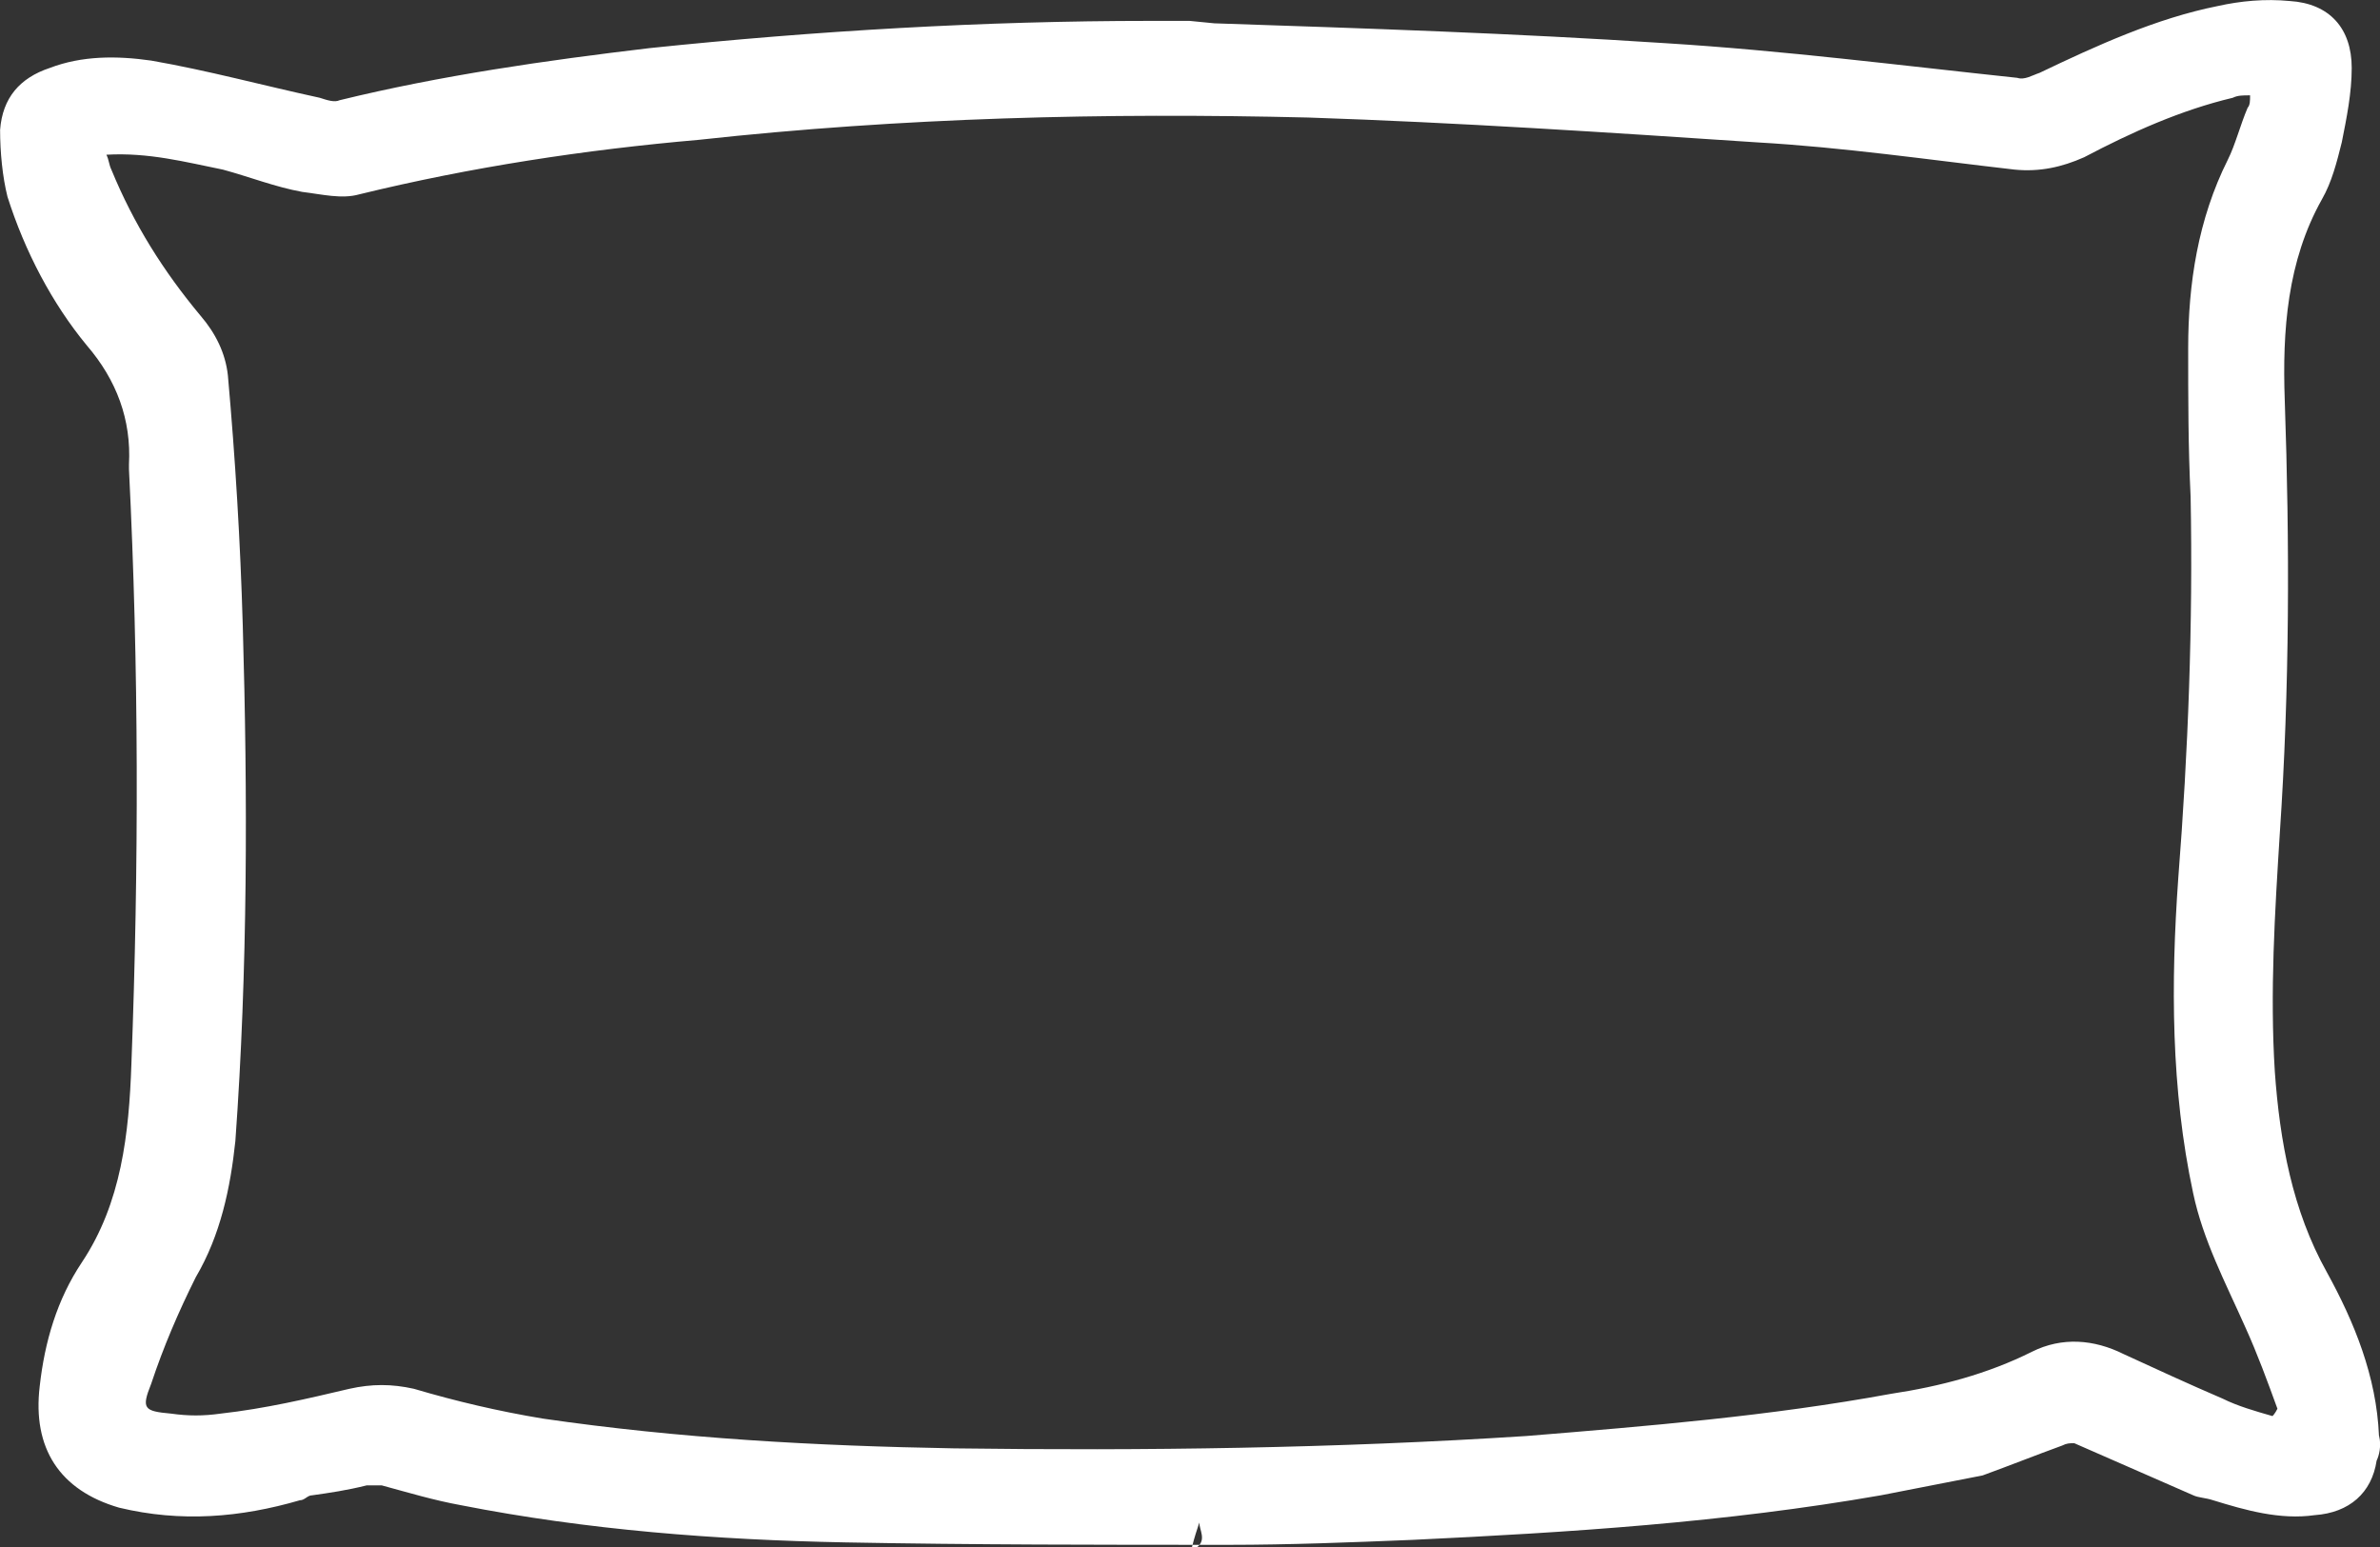 <?xml version="1.0" encoding="UTF-8" standalone="no"?>
<!-- Created with Inkscape (http://www.inkscape.org/) -->

<svg
   width="25.411mm"
   height="16.52mm"
   viewBox="0 0 25.411 16.52"
   version="1.1"
   id="svg378"
   inkscape:version="1.2.1 (9c6d41e410, 2022-07-14)"
   sodipodi:docname="cdc_icona_guanciali.svg"
   xmlns:inkscape="http://www.inkscape.org/namespaces/inkscape"
   xmlns:sodipodi="http://sodipodi.sourceforge.net/DTD/sodipodi-0.dtd"
   xmlns="http://www.w3.org/2000/svg"
   xmlns:svg="http://www.w3.org/2000/svg">
  <rect x="0" y="0" width="25.411" height="16.52" fill="#333333" stroke="none"/>
  <sodipodi:namedview
     id="namedview380"
     pagecolor="#ffffff"
     bordercolor="#000000"
     borderopacity="0.25"
     inkscape:showpageshadow="2"
     inkscape:pageopacity="0.0"
     inkscape:pagecheckerboard="0"
     inkscape:deskcolor="#d1d1d1"
     inkscape:document-units="mm"
     showgrid="false"
     inkscape:zoom="0.71624579"
     inkscape:cx="165.446"
     inkscape:cy="193.36937"
     inkscape:window-width="1920"
     inkscape:window-height="991"
     inkscape:window-x="-9"
     inkscape:window-y="-9"
     inkscape:window-maximized="1"
     inkscape:current-layer="layer1" />
  <defs
     id="defs375" />
  <g
     inkscape:label="Layer 1"
     inkscape:groupmode="layer"
     id="layer1"
     transform="translate(-23.865,-97.389)">
    <path
       id="SIMBOLO-GUANCIALI"
       class="st3"
       d="m 49.265,112.719 c -0.026,-0.635 -0.265,-1.217 -0.556,-1.746 -0.37,-0.661 -0.503,-1.402 -0.556,-2.143 -0.053,-0.847 0,-1.693 0.053,-2.54 0.106,-1.561 0.106,-3.096 0.053,-4.63 -0.026,-0.741 0.026,-1.482 0.397,-2.143 0.106,-0.185 0.159,-0.397 0.212,-0.609 0.053,-0.265 0.106,-0.529 0.106,-0.794 0,-0.423 -0.238,-0.688 -0.661,-0.714 -0.265,-0.026 -0.529,0 -0.767,0.053 -0.661,0.132 -1.296,0.423 -1.905,0.714 -0.079,0.026 -0.159,0.079 -0.238,0.053 -1.244,-0.132 -2.487,-0.291 -3.757,-0.37 -1.614,-0.106 -3.228,-0.159 -4.815,-0.212 l -0.265,-0.026 c -0.026,0 -0.053,0 -0.079,0 h -0.212 c -0.026,0 -0.079,0 -0.132,0 -1.773,0 -3.572,0.106 -5.345,0.291 -1.111,0.132 -2.223,0.291 -3.307,0.556 -0.053,0.026 -0.132,0 -0.212,-0.026 -0.609,-0.132 -1.191,-0.291 -1.799,-0.397 -0.37,-0.053 -0.741,-0.053 -1.085,0.079 -0.318,0.106 -0.503,0.318 -0.529,0.661 0,0.238 0.026,0.503 0.079,0.714 0.185,0.582 0.476,1.138 0.847,1.587 0.318,0.37 0.476,0.794 0.45,1.27 0,0.026 0,0.053 0,0.053 0.106,2.117 0.106,4.233 0.026,6.35 -0.026,0.741 -0.106,1.482 -0.529,2.117 -0.265,0.397 -0.397,0.847 -0.45,1.323 -0.079,0.661 0.212,1.111 0.847,1.296 0.661,0.159 1.296,0.106 1.931,-0.079 0.053,0 0.079,-0.053 0.132,-0.053 0.185,-0.026 0.37,-0.053 0.582,-0.106 0.053,0 0.106,0 0.159,0 0.291,0.079 0.556,0.159 0.847,0.212 1.349,0.265 2.725,0.37 4.101,0.397 1.376,0.026 2.725,0.026 4.101,0.026 0.635,0 1.296,-0.026 1.958,-0.053 1.667,-0.079 3.334,-0.185 5.001,-0.476 l 1.085,-0.212 c 0.291,-0.106 0.556,-0.212 0.847,-0.318 0.053,-0.026 0.079,-0.026 0.132,-0.026 l 1.27,0.556 c 0.053,0.026 0.132,0.026 0.212,0.053 0.344,0.106 0.714,0.212 1.085,0.159 0.37,-0.026 0.609,-0.238 0.661,-0.582 0.026,-0.053 0.053,-0.159 0.026,-0.265 z m -12.621,1.191 c -0.026,0 -0.026,0 -0.053,0 0.026,-0.106 0.053,-0.185 0.079,-0.265 0,0.079 0.079,0.185 -0.026,0.265 z m 11.483,-1.402 c -0.185,-0.053 -0.37,-0.106 -0.529,-0.185 -0.37,-0.159 -0.714,-0.318 -1.058,-0.476 -0.318,-0.159 -0.661,-0.185 -0.979,-0.026 -0.476,0.238 -0.979,0.37 -1.508,0.45 -1.296,0.238 -2.593,0.344 -3.889,0.45 -2.037,0.132 -4.075,0.159 -6.112,0.132 -1.482,-0.026 -2.937,-0.106 -4.392,-0.318 -0.476,-0.079 -0.926,-0.185 -1.376,-0.318 -0.238,-0.053 -0.45,-0.053 -0.688,0 -0.45,0.106 -0.9,0.212 -1.376,0.265 -0.185,0.026 -0.344,0.026 -0.529,0 -0.291,-0.026 -0.318,-0.053 -0.212,-0.318 0.132,-0.397 0.291,-0.767 0.476,-1.138 0.265,-0.45 0.37,-0.953 0.423,-1.455 0.132,-1.826 0.132,-3.678 0.079,-5.503 -0.026,-0.9 -0.079,-1.773 -0.159,-2.672 -0.026,-0.238 -0.132,-0.45 -0.291,-0.635 -0.397,-0.476 -0.714,-0.979 -0.953,-1.561 -0.026,-0.053 -0.026,-0.106 -0.053,-0.159 0.45,-0.026 0.847,0.079 1.244,0.159 0.291,0.079 0.556,0.185 0.847,0.238 0.212,0.026 0.423,0.079 0.609,0.026 1.191,-0.291 2.408,-0.476 3.625,-0.582 2.17,-0.238 4.339,-0.291 6.509,-0.238 1.587,0.053 3.201,0.159 4.789,0.265 0.926,0.053 1.826,0.185 2.752,0.291 0.265,0.026 0.503,-0.026 0.741,-0.132 0.503,-0.265 1.032,-0.503 1.587,-0.635 0.053,-0.026 0.106,-0.026 0.185,-0.026 0,0.053 0,0.106 -0.026,0.132 -0.079,0.185 -0.132,0.397 -0.212,0.556 -0.318,0.635 -0.423,1.323 -0.423,2.011 0,0.529 0,1.058 0.026,1.587 0.026,1.349 -0.026,2.725 -0.132,4.075 -0.079,1.111 -0.079,2.249 0.159,3.36 0.106,0.503 0.344,0.953 0.556,1.429 0.132,0.291 0.238,0.582 0.344,0.873 -0.026,0.053 -0.053,0.079 -0.053,0.079 z"
       style="fill:#ffffff;stroke-width:0.265" />
  </g>
</svg>
